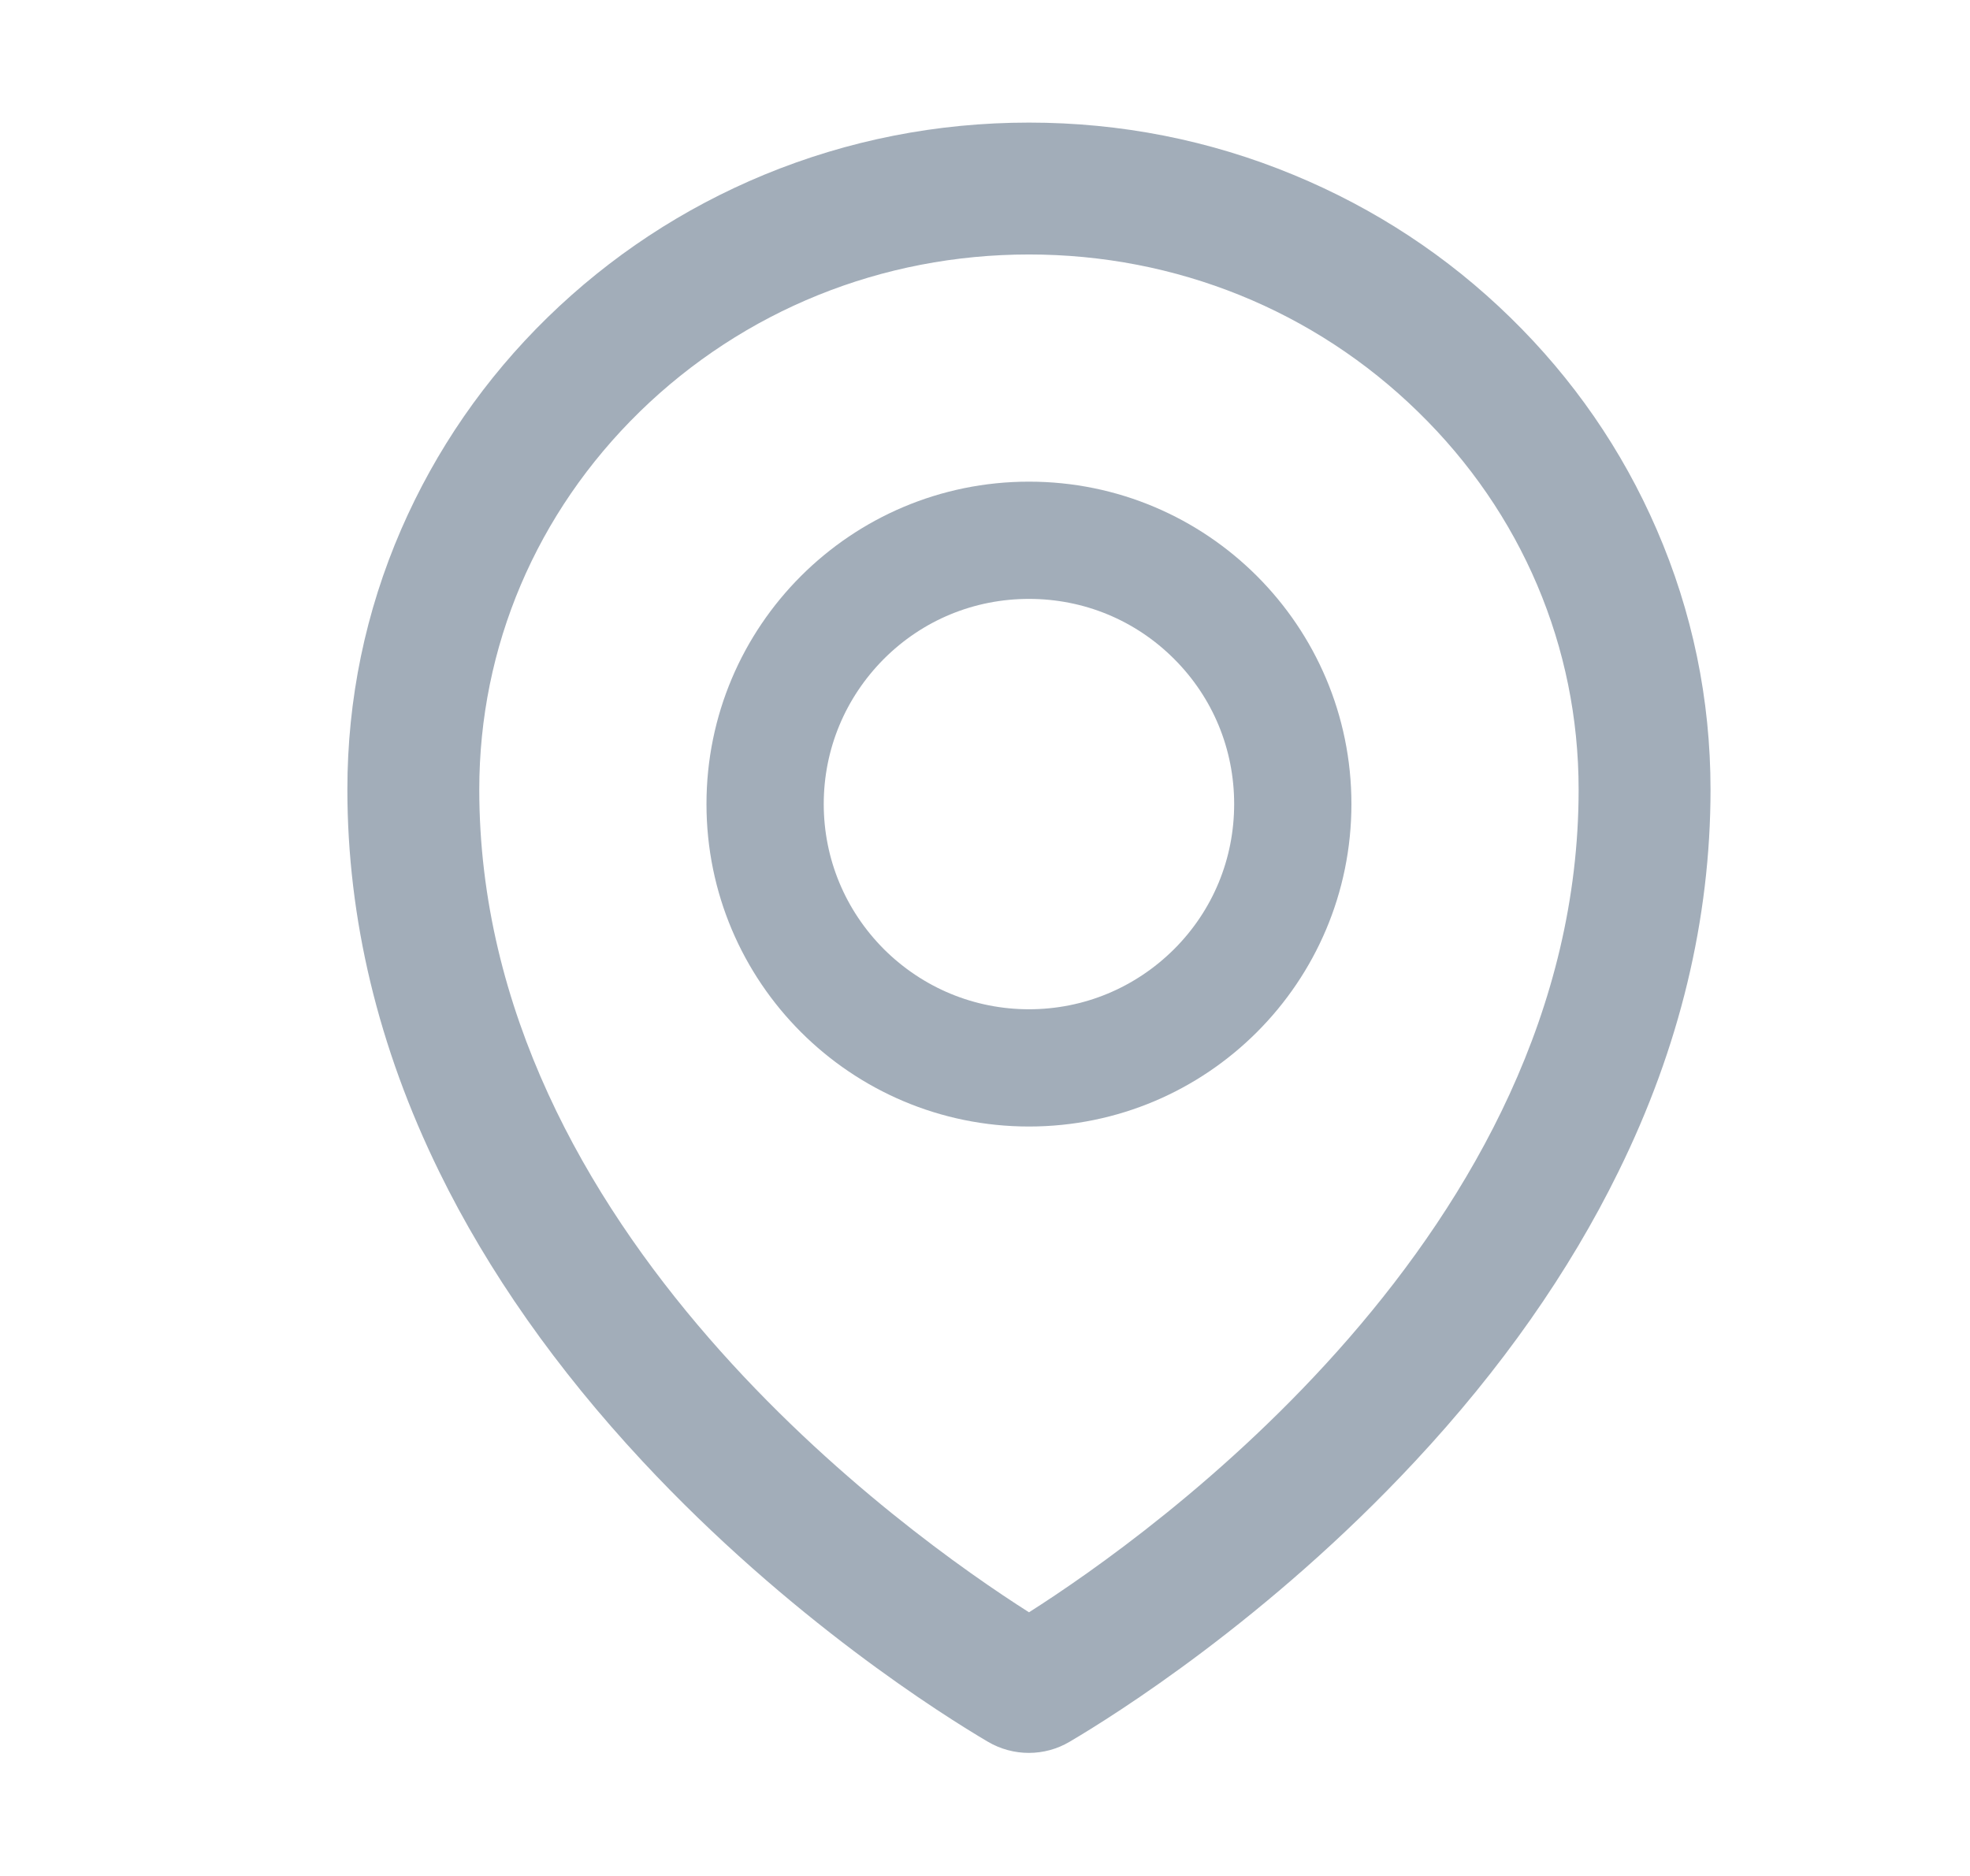<svg width="21" height="20" viewBox="0 0 21 20" fill="none" xmlns="http://www.w3.org/2000/svg">
<g id="Frame">
<path id="Vector" d="M17.66 5.645C17.293 4.797 16.768 4.037 16.1 3.385C15.432 2.732 14.656 2.223 13.791 1.865C12.896 1.494 11.947 1.307 10.969 1.307C9.99 1.307 9.041 1.494 8.146 1.863C7.281 2.221 6.506 2.732 5.838 3.383C5.17 4.035 4.645 4.797 4.277 5.643C3.896 6.521 3.703 7.455 3.703 8.416C3.703 9.795 4.033 11.168 4.682 12.492C5.203 13.557 5.932 14.594 6.85 15.58C8.418 17.264 10.062 18.293 10.529 18.568C10.664 18.648 10.816 18.688 10.967 18.688C11.119 18.688 11.27 18.648 11.404 18.568C11.871 18.293 13.516 17.264 15.084 15.58C16.002 14.596 16.73 13.557 17.252 12.492C17.904 11.17 18.234 9.799 18.234 8.418C18.234 7.457 18.041 6.523 17.66 5.645ZM10.969 17.189C9.682 16.371 5.109 13.131 5.109 8.418C5.109 6.896 5.717 5.467 6.82 4.389C7.928 3.309 9.4 2.713 10.969 2.713C12.537 2.713 14.01 3.309 15.117 4.391C16.221 5.467 16.828 6.896 16.828 8.418C16.828 13.131 12.256 16.371 10.969 17.189Z" fill="#A2ADB9"/>
<path id="Vector_2" d="M10.969 5.135C9.07 5.135 7.531 6.674 7.531 8.572C7.531 10.471 9.07 12.01 10.969 12.01C12.867 12.01 14.406 10.471 14.406 8.572C14.406 6.674 12.867 5.135 10.969 5.135ZM12.516 10.119C12.102 10.531 11.553 10.76 10.969 10.76C10.385 10.76 9.836 10.531 9.422 10.119C9.01 9.705 8.781 9.156 8.781 8.572C8.781 7.988 9.01 7.439 9.422 7.025C9.836 6.611 10.385 6.385 10.969 6.385C11.553 6.385 12.102 6.611 12.516 7.025C12.93 7.439 13.156 7.988 13.156 8.572C13.156 9.156 12.93 9.705 12.516 10.119Z" fill="#A2ADB9"/>
</g>
</svg>
